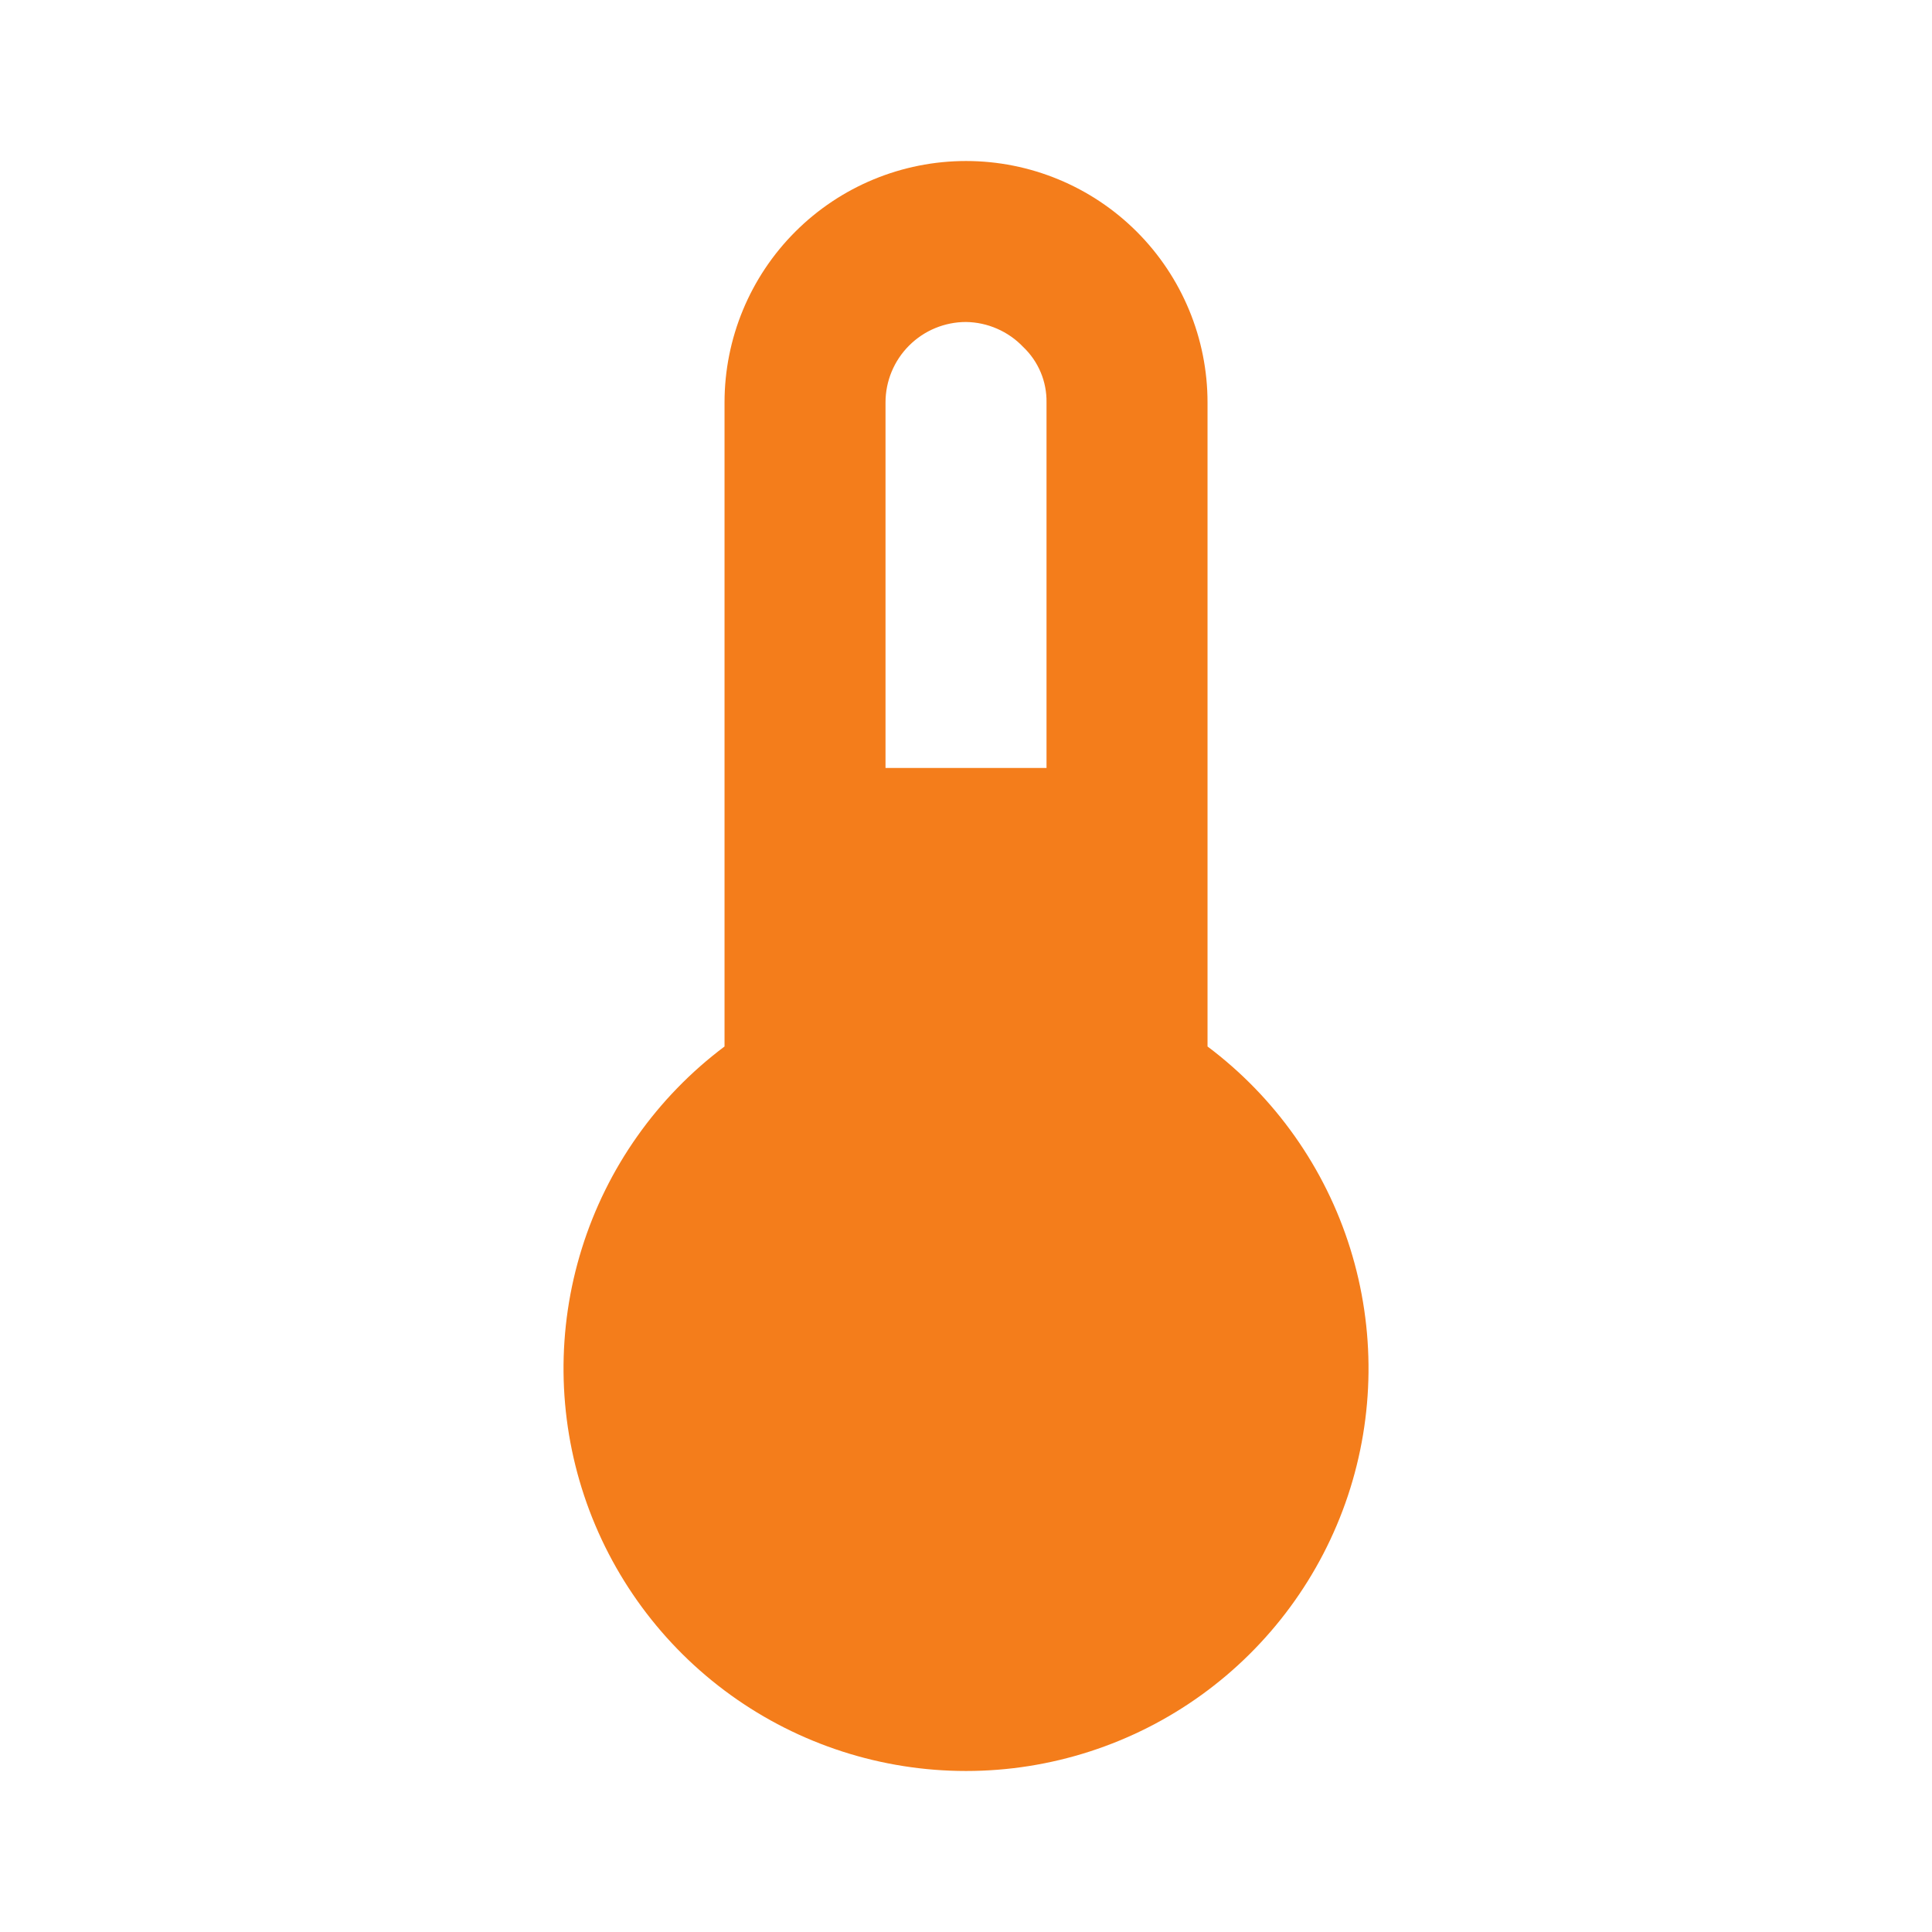 <?xml version="1.0" encoding="UTF-8"?> <svg xmlns="http://www.w3.org/2000/svg" width="62" height="62" viewBox="0 0 62 62" fill="none"><g clip-path="url(#clip0_1_3150)"><path d="M31.001 56.833C28.29 56.833 25.647 55.98 23.448 54.395C21.249 52.81 19.604 50.573 18.747 48.001C17.89 45.429 17.863 42.653 18.672 40.065C19.48 37.477 21.082 35.21 23.251 33.583V12.916C23.251 10.861 24.067 8.89 25.521 7.436C26.974 5.983 28.945 5.167 31.001 5.167C33.056 5.167 35.027 5.983 36.481 7.436C37.934 8.89 38.751 10.861 38.751 12.916V33.583C40.919 35.21 42.522 37.477 43.33 40.065C44.138 42.653 44.112 45.429 43.255 48.001C42.397 50.573 40.752 52.81 38.553 54.395C36.354 55.98 33.712 56.833 31.001 56.833ZM33.584 24.645V12.916C33.589 12.584 33.526 12.253 33.397 11.947C33.268 11.64 33.076 11.363 32.835 11.134C32.598 10.885 32.313 10.686 31.998 10.549C31.683 10.411 31.344 10.338 31.001 10.333C30.316 10.333 29.658 10.605 29.174 11.09C28.689 11.574 28.417 12.231 28.417 12.916V24.645H33.584Z" fill="#F47D1B"></path></g><defs><clipPath id="clip0_1_3150"><rect width="62" height="62" fill="white"></rect></clipPath></defs></svg> 